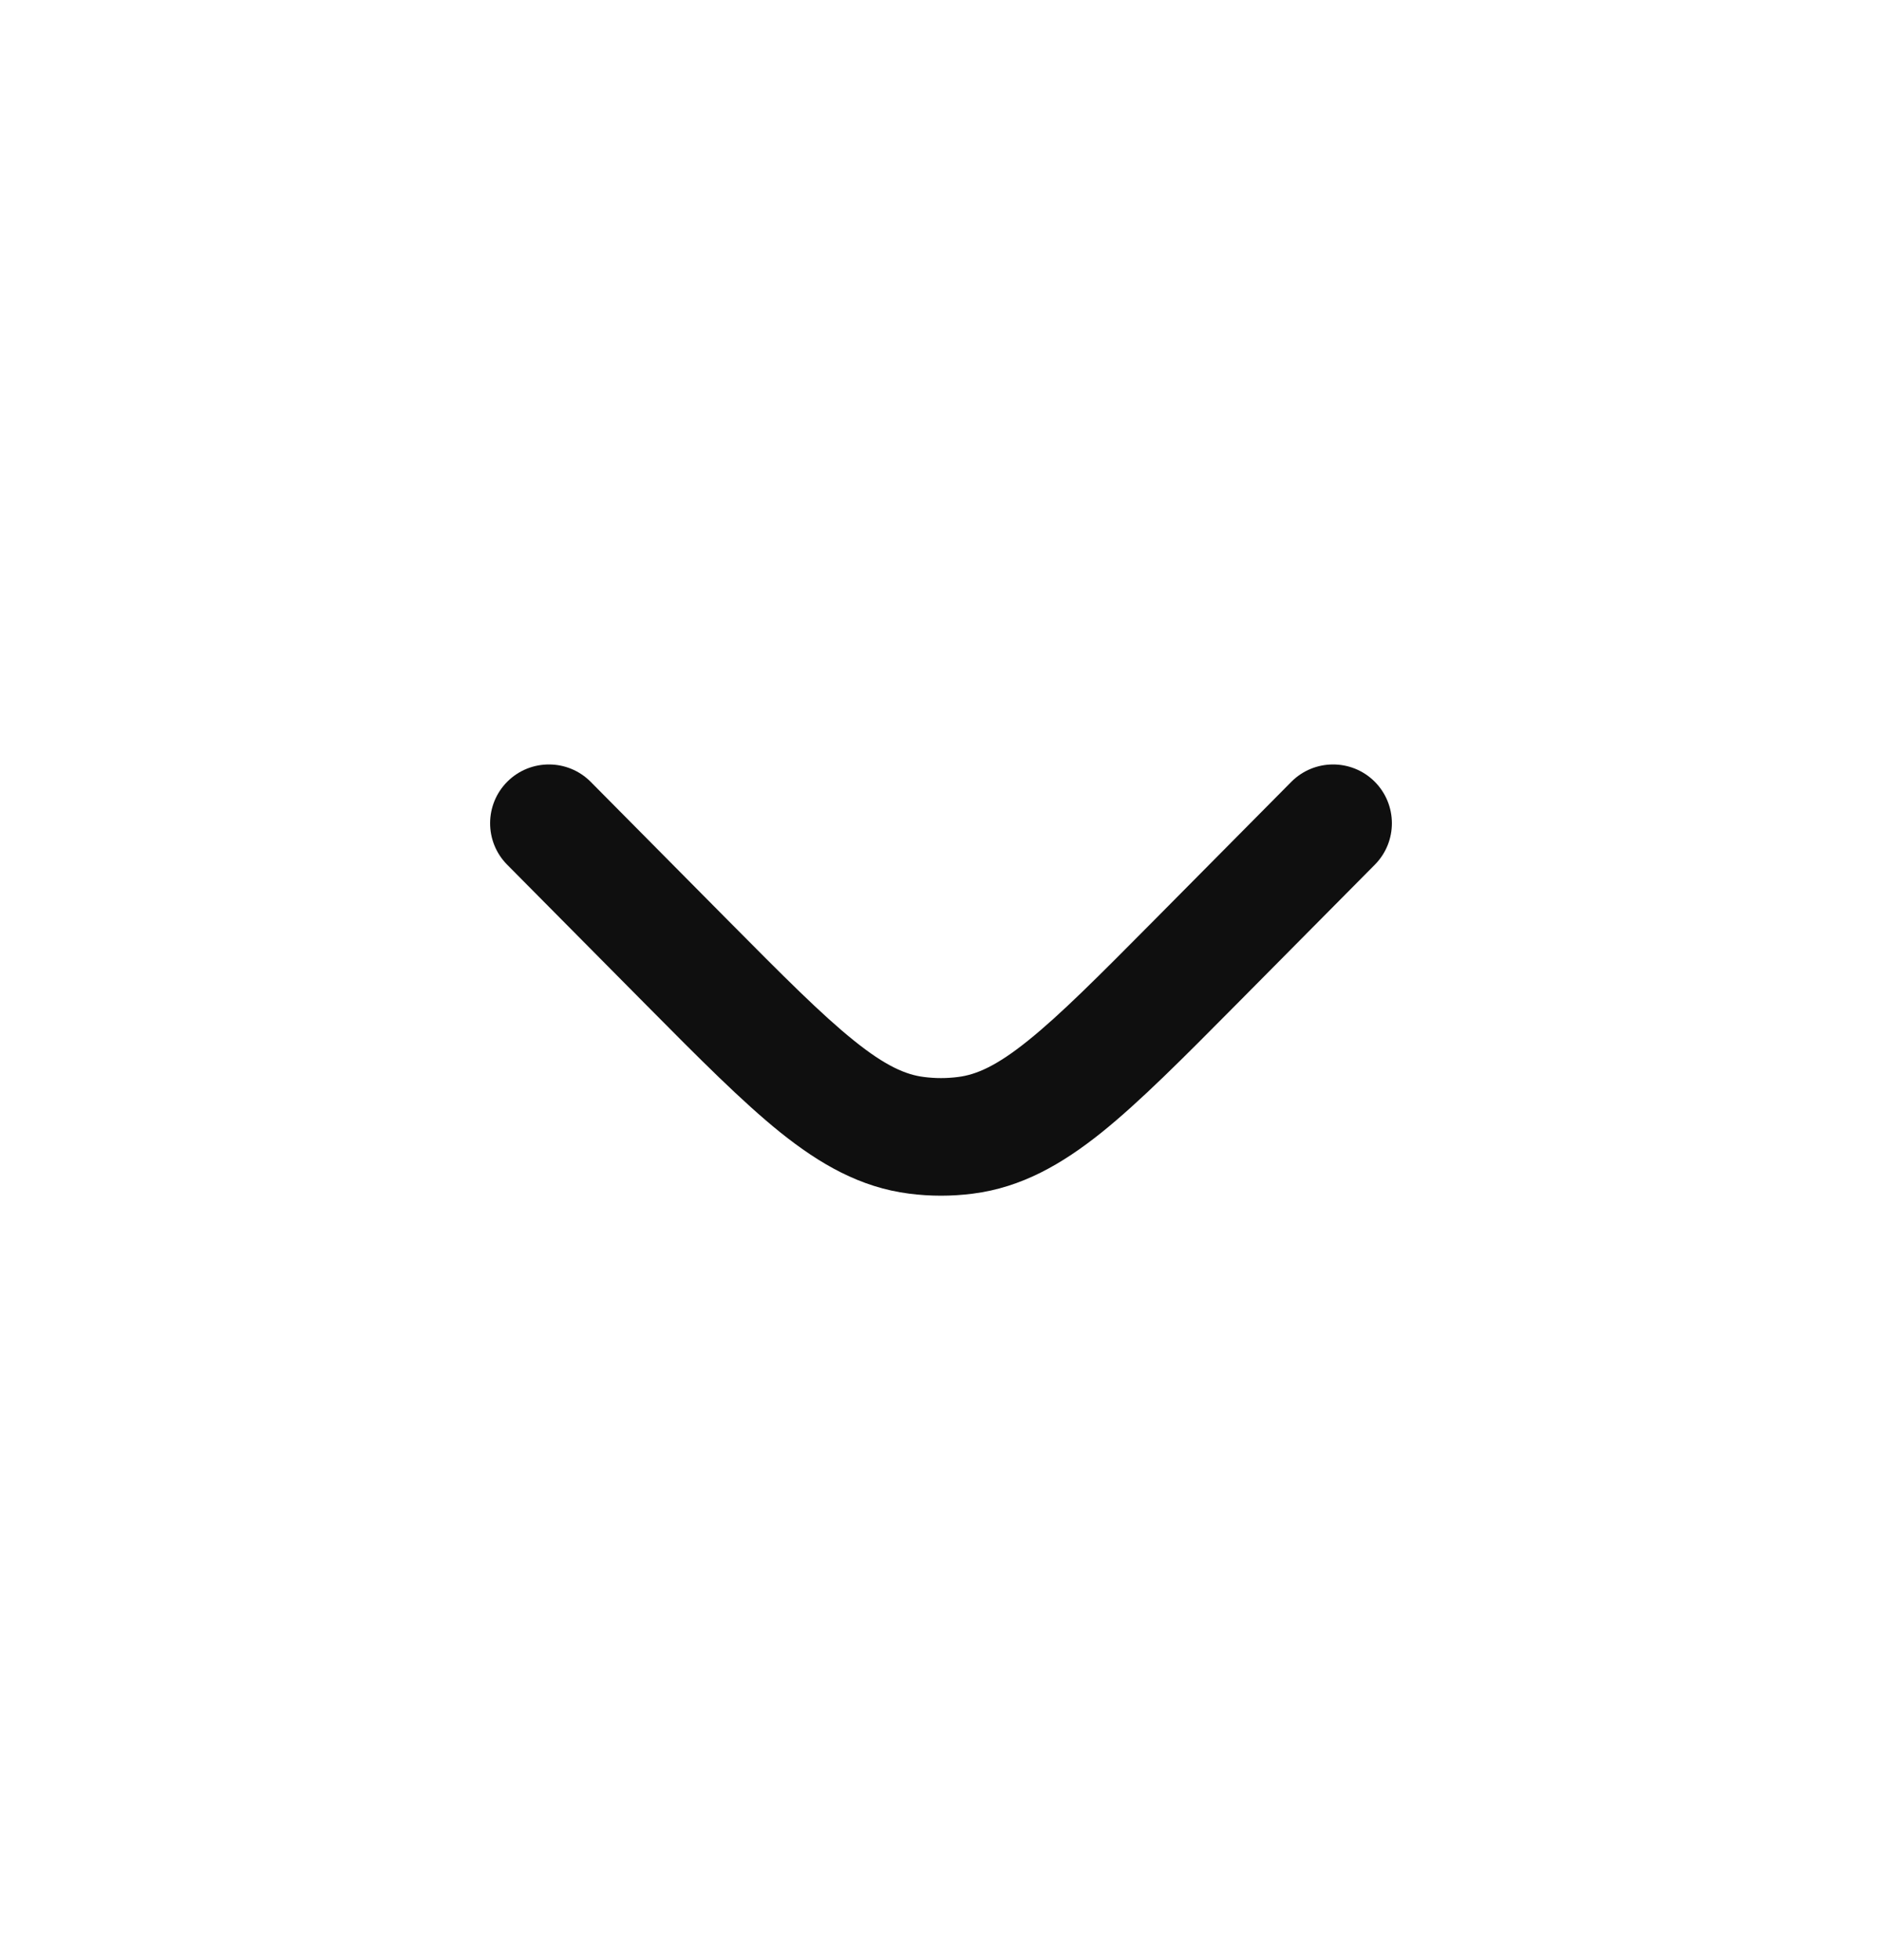 <svg width="24" height="25" viewBox="0 0 24 25" fill="none" xmlns="http://www.w3.org/2000/svg">
<path d="M7.533 9.972C7.241 9.678 6.766 9.676 6.472 9.967C6.178 10.259 6.176 10.734 6.467 11.028L8.246 12.823C8.916 13.499 9.464 14.051 9.951 14.443C10.459 14.85 10.974 15.145 11.592 15.224C11.863 15.259 12.137 15.259 12.408 15.224C13.026 15.145 13.541 14.85 14.049 14.443C14.536 14.051 15.084 13.499 15.754 12.823L17.533 11.028C17.824 10.734 17.822 10.259 17.528 9.967C17.234 9.676 16.759 9.678 16.467 9.972L14.72 11.735C14.011 12.45 13.523 12.941 13.109 13.273C12.708 13.596 12.45 13.707 12.219 13.736C12.073 13.755 11.927 13.755 11.781 13.736C11.55 13.707 11.292 13.596 10.891 13.273C10.477 12.941 9.989 12.45 9.28 11.735L7.533 9.972Z" fill="#0F0F0F"/>
</svg>
